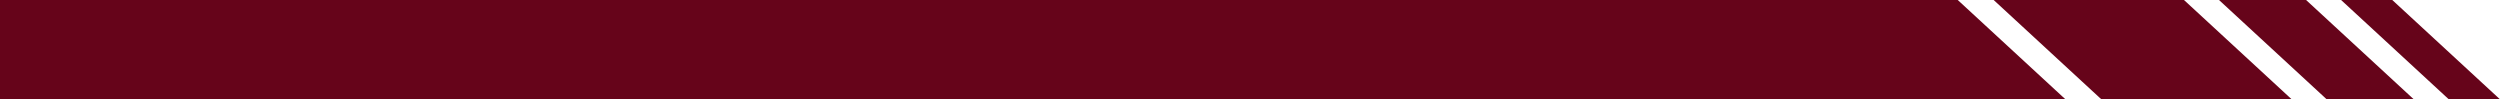 <svg xmlns="http://www.w3.org/2000/svg" width="503.3" height="20"><path fill="#66041A" d="M0 0h394.133l21.689 20H0zm461.368 20L439.679 0h-38.317l21.689 20zm24.581 0L464.26 0h-17.531l21.688 20zm17.351 0L481.611 0h-10.302l21.689 20z"/></svg>
